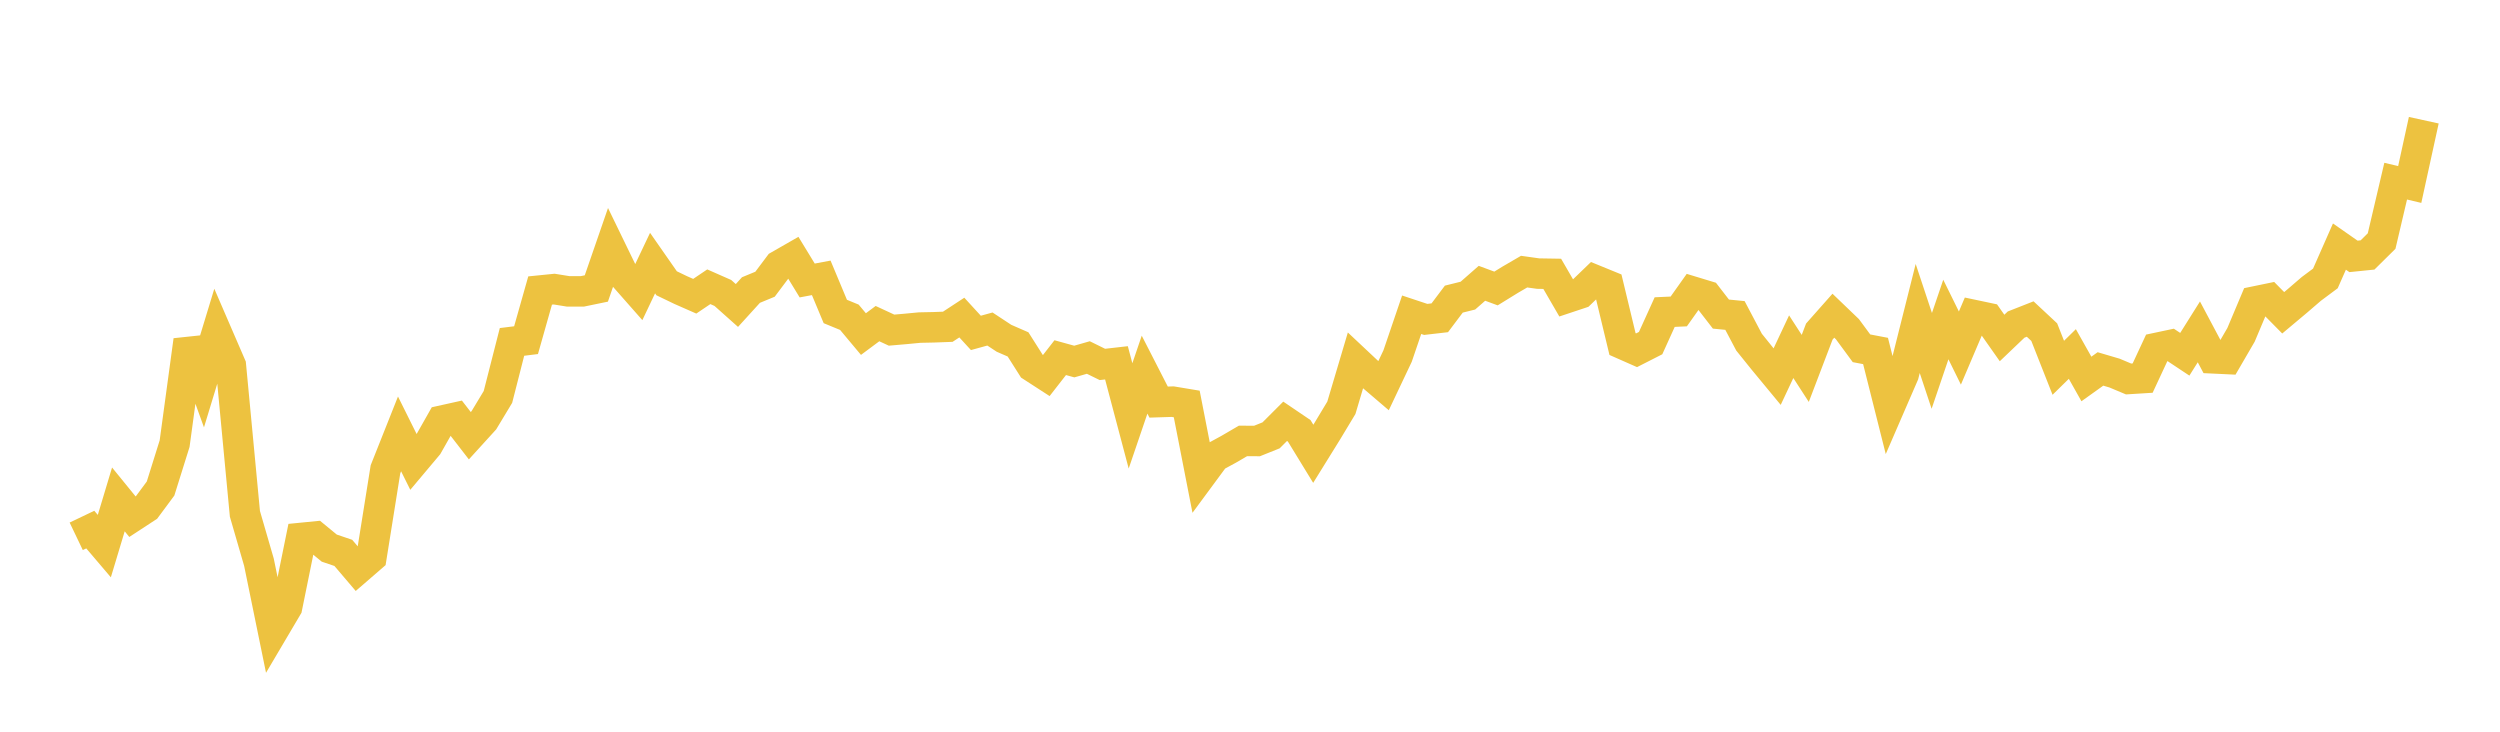 <svg width="164" height="48" xmlns="http://www.w3.org/2000/svg" xmlns:xlink="http://www.w3.org/1999/xlink"><path fill="none" stroke="rgb(237,194,64)" stroke-width="2" d="M5,35.182L5.922,34.741L6.844,35.825L7.766,32.761L8.689,33.895L9.611,33.292L10.533,32.048L11.455,29.102L12.377,22.321L13.299,24.87L14.222,21.839L15.144,23.972L16.066,33.708L16.988,36.886L17.91,41.391L18.832,39.83L19.754,35.289L20.677,35.198L21.599,35.956L22.521,36.269L23.443,37.352L24.365,36.554L25.287,30.787L26.21,28.464L27.132,30.32L28.054,29.223L28.976,27.596L29.898,27.391L30.82,28.583L31.743,27.569L32.665,26.039L33.587,22.429L34.509,22.315L35.431,19.058L36.353,18.965L37.275,19.114L38.198,19.115L39.12,18.924L40.042,16.256L40.964,18.155L41.886,19.201L42.808,17.259L43.731,18.583L44.653,19.027L45.575,19.433L46.497,18.811L47.419,19.218L48.341,20.04L49.263,19.026L50.186,18.645L51.108,17.416L52.03,16.888L52.952,18.4L53.874,18.227L54.796,20.433L55.719,20.813L56.641,21.915L57.563,21.229L58.485,21.657L59.407,21.577L60.329,21.489L61.251,21.47L62.174,21.436L63.096,20.832L64.018,21.838L64.94,21.584L65.862,22.191L66.784,22.593L67.707,24.048L68.629,24.645L69.551,23.462L70.473,23.717L71.395,23.453L72.317,23.906L73.24,23.801L74.162,27.283L75.084,24.577L76.006,26.377L76.928,26.348L77.85,26.501L78.772,31.217L79.695,29.966L80.617,29.463L81.539,28.925L82.461,28.929L83.383,28.559L84.305,27.637L85.228,28.262L86.15,29.769L87.072,28.282L87.994,26.751L88.916,23.649L89.838,24.515L90.76,25.303L91.683,23.355L92.605,20.647L93.527,20.953L94.449,20.847L95.371,19.622L96.293,19.393L97.216,18.584L98.138,18.925L99.06,18.356L99.982,17.819L100.904,17.948L101.826,17.963L102.749,19.556L103.671,19.249L104.593,18.36L105.515,18.737L106.437,22.57L107.359,22.977L108.281,22.508L109.204,20.473L110.126,20.431L111.048,19.132L111.97,19.412L112.892,20.604L113.814,20.695L114.737,22.444L115.659,23.59L116.581,24.706L117.503,22.744L118.425,24.168L119.347,21.751L120.269,20.71L121.192,21.596L122.114,22.848L123.036,23.024L123.958,26.691L124.88,24.564L125.802,20.892L126.725,23.674L127.647,20.96L128.569,22.833L129.491,20.667L130.413,20.862L131.335,22.172L132.257,21.292L133.18,20.929L134.102,21.789L135.024,24.127L135.946,23.222L136.868,24.861L137.79,24.202L138.713,24.474L139.635,24.861L140.557,24.804L141.479,22.824L142.401,22.628L143.323,23.24L144.246,21.771L145.168,23.506L146.09,23.55L147.012,21.964L147.934,19.775L148.856,19.585L149.778,20.519L150.701,19.745L151.623,18.952L152.545,18.265L153.467,16.175L154.389,16.819L155.311,16.725L156.234,15.813L157.156,11.884L158.078,12.103L159,7.886"></path></svg>